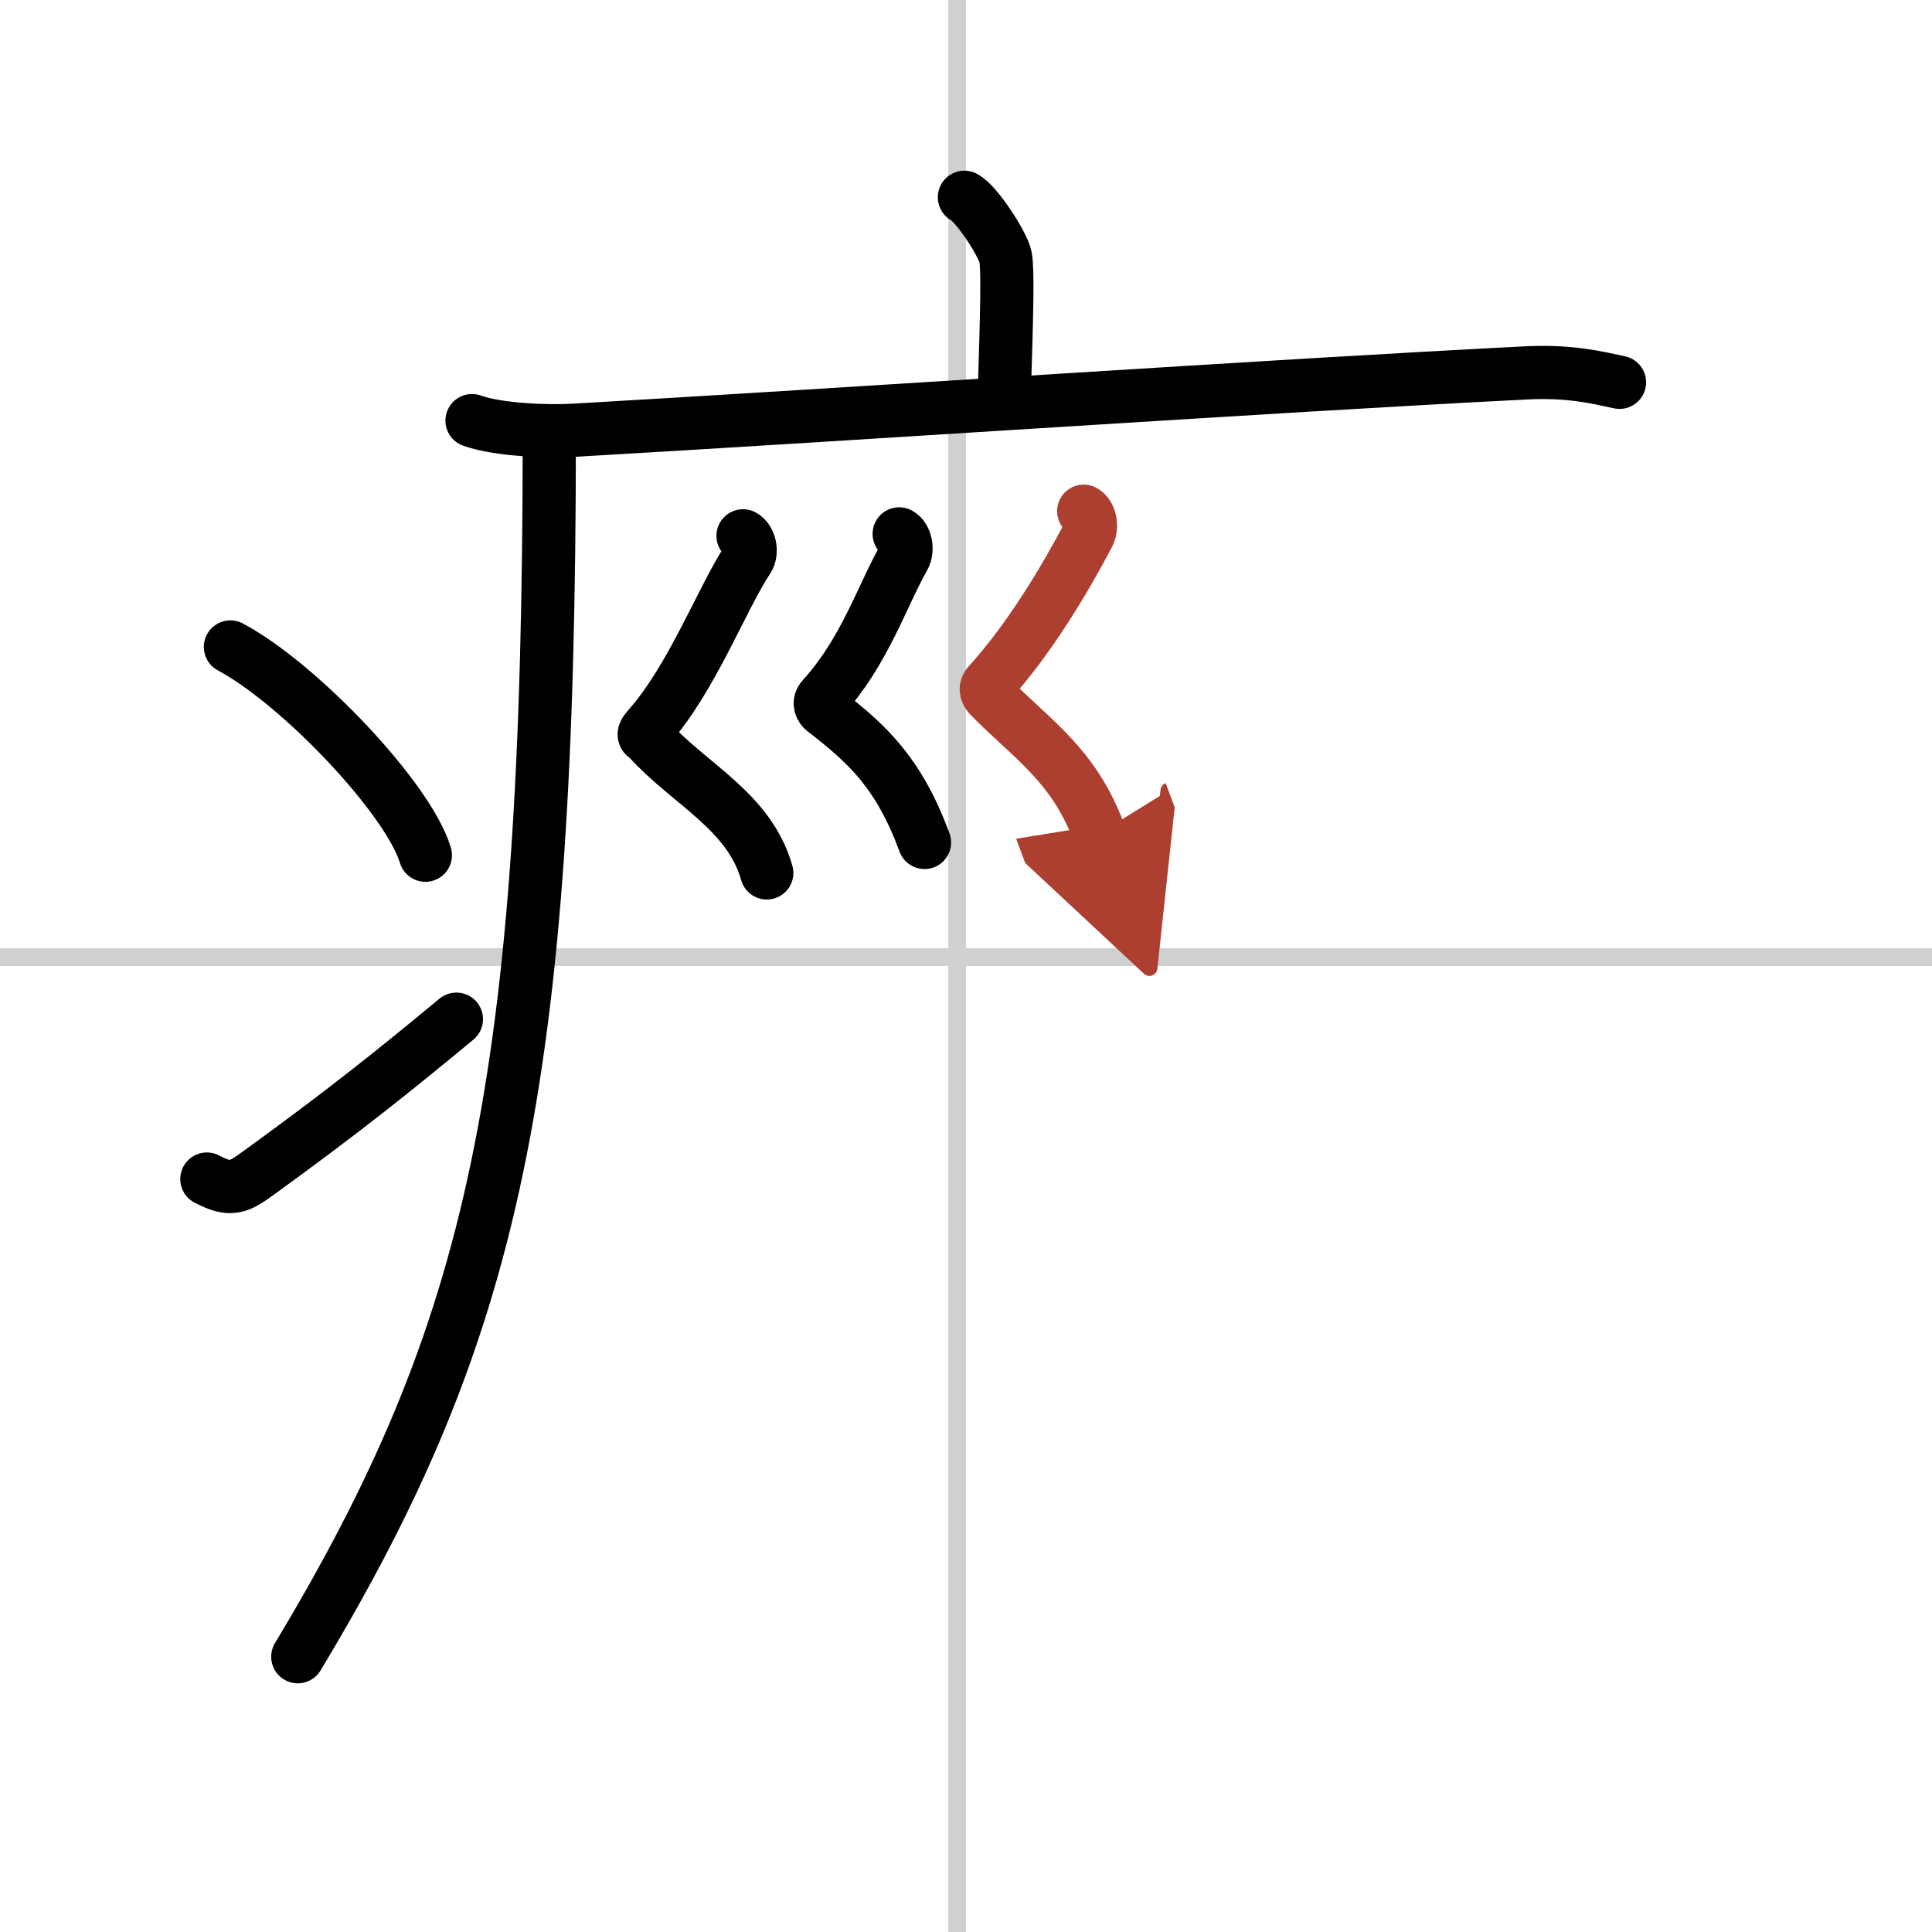 <svg width="400" height="400" viewBox="0 0 109 109" xmlns="http://www.w3.org/2000/svg"><defs><marker id="a" markerWidth="4" orient="auto" refX="1" refY="5" viewBox="0 0 10 10"><polyline points="0 0 10 5 0 10 1 5" fill="#ad3f31" stroke="#ad3f31"/></marker></defs><g fill="none" stroke="#000" stroke-linecap="round" stroke-linejoin="round" stroke-width="3"><rect width="100%" height="100%" fill="#fff" stroke="#fff"/><line x1="54" x2="54" y2="109" stroke="#d0d0d0" stroke-width="1"/><line x2="109" y1="54" y2="54" stroke="#d0d0d0" stroke-width="1"/><path d="m54.41 11.13c0.7 0.36 2.18 2.66 2.32 3.37s0.07 3.3-0.07 7.74"/><path d="m26.63 23.73c1.52 0.54 4.3 0.63 5.82 0.54 15.8-0.91 39.55-2.52 53.61-3.23 2.53-0.13 4.05 0.26 5.31 0.53"/><path d="m30.99 24.5c0 36.82-3.16 50.64-14.19 68.97"/><path d="m13 36.5c3.88 2.07 10.03 8.53 11 11.75"/><path d="m11.67 66.52c1.34 0.7 1.76 0.5 2.94-0.36 4.77-3.46 7.53-5.67 11.14-8.66"/><path d="m41.92 30.23c0.38 0.2 0.54 0.91 0.27 1.32-1.43 2.15-3.15 6.72-5.59 9.47-0.47 0.53-0.19 0.48 0 0.69 2.35 2.58 5.67 4.05 6.66 7.54"/><path d="m50.73 30.12c0.38 0.2 0.5 0.91 0.27 1.32-1.25 2.21-2.23 5.34-4.58 7.92-0.26 0.28-0.13 0.57 0.09 0.74 2.48 1.91 4.21 3.54 5.65 7.43"/><path d="m61.14 28.84c0.38 0.2 0.49 0.9 0.27 1.32-1.25 2.38-3.28 5.84-5.63 8.42-0.26 0.28-0.11 0.54 0.09 0.74 2.35 2.4 4.7 3.81 6.15 7.7" marker-end="url(#a)" stroke="#ad3f31"/></g></svg>
